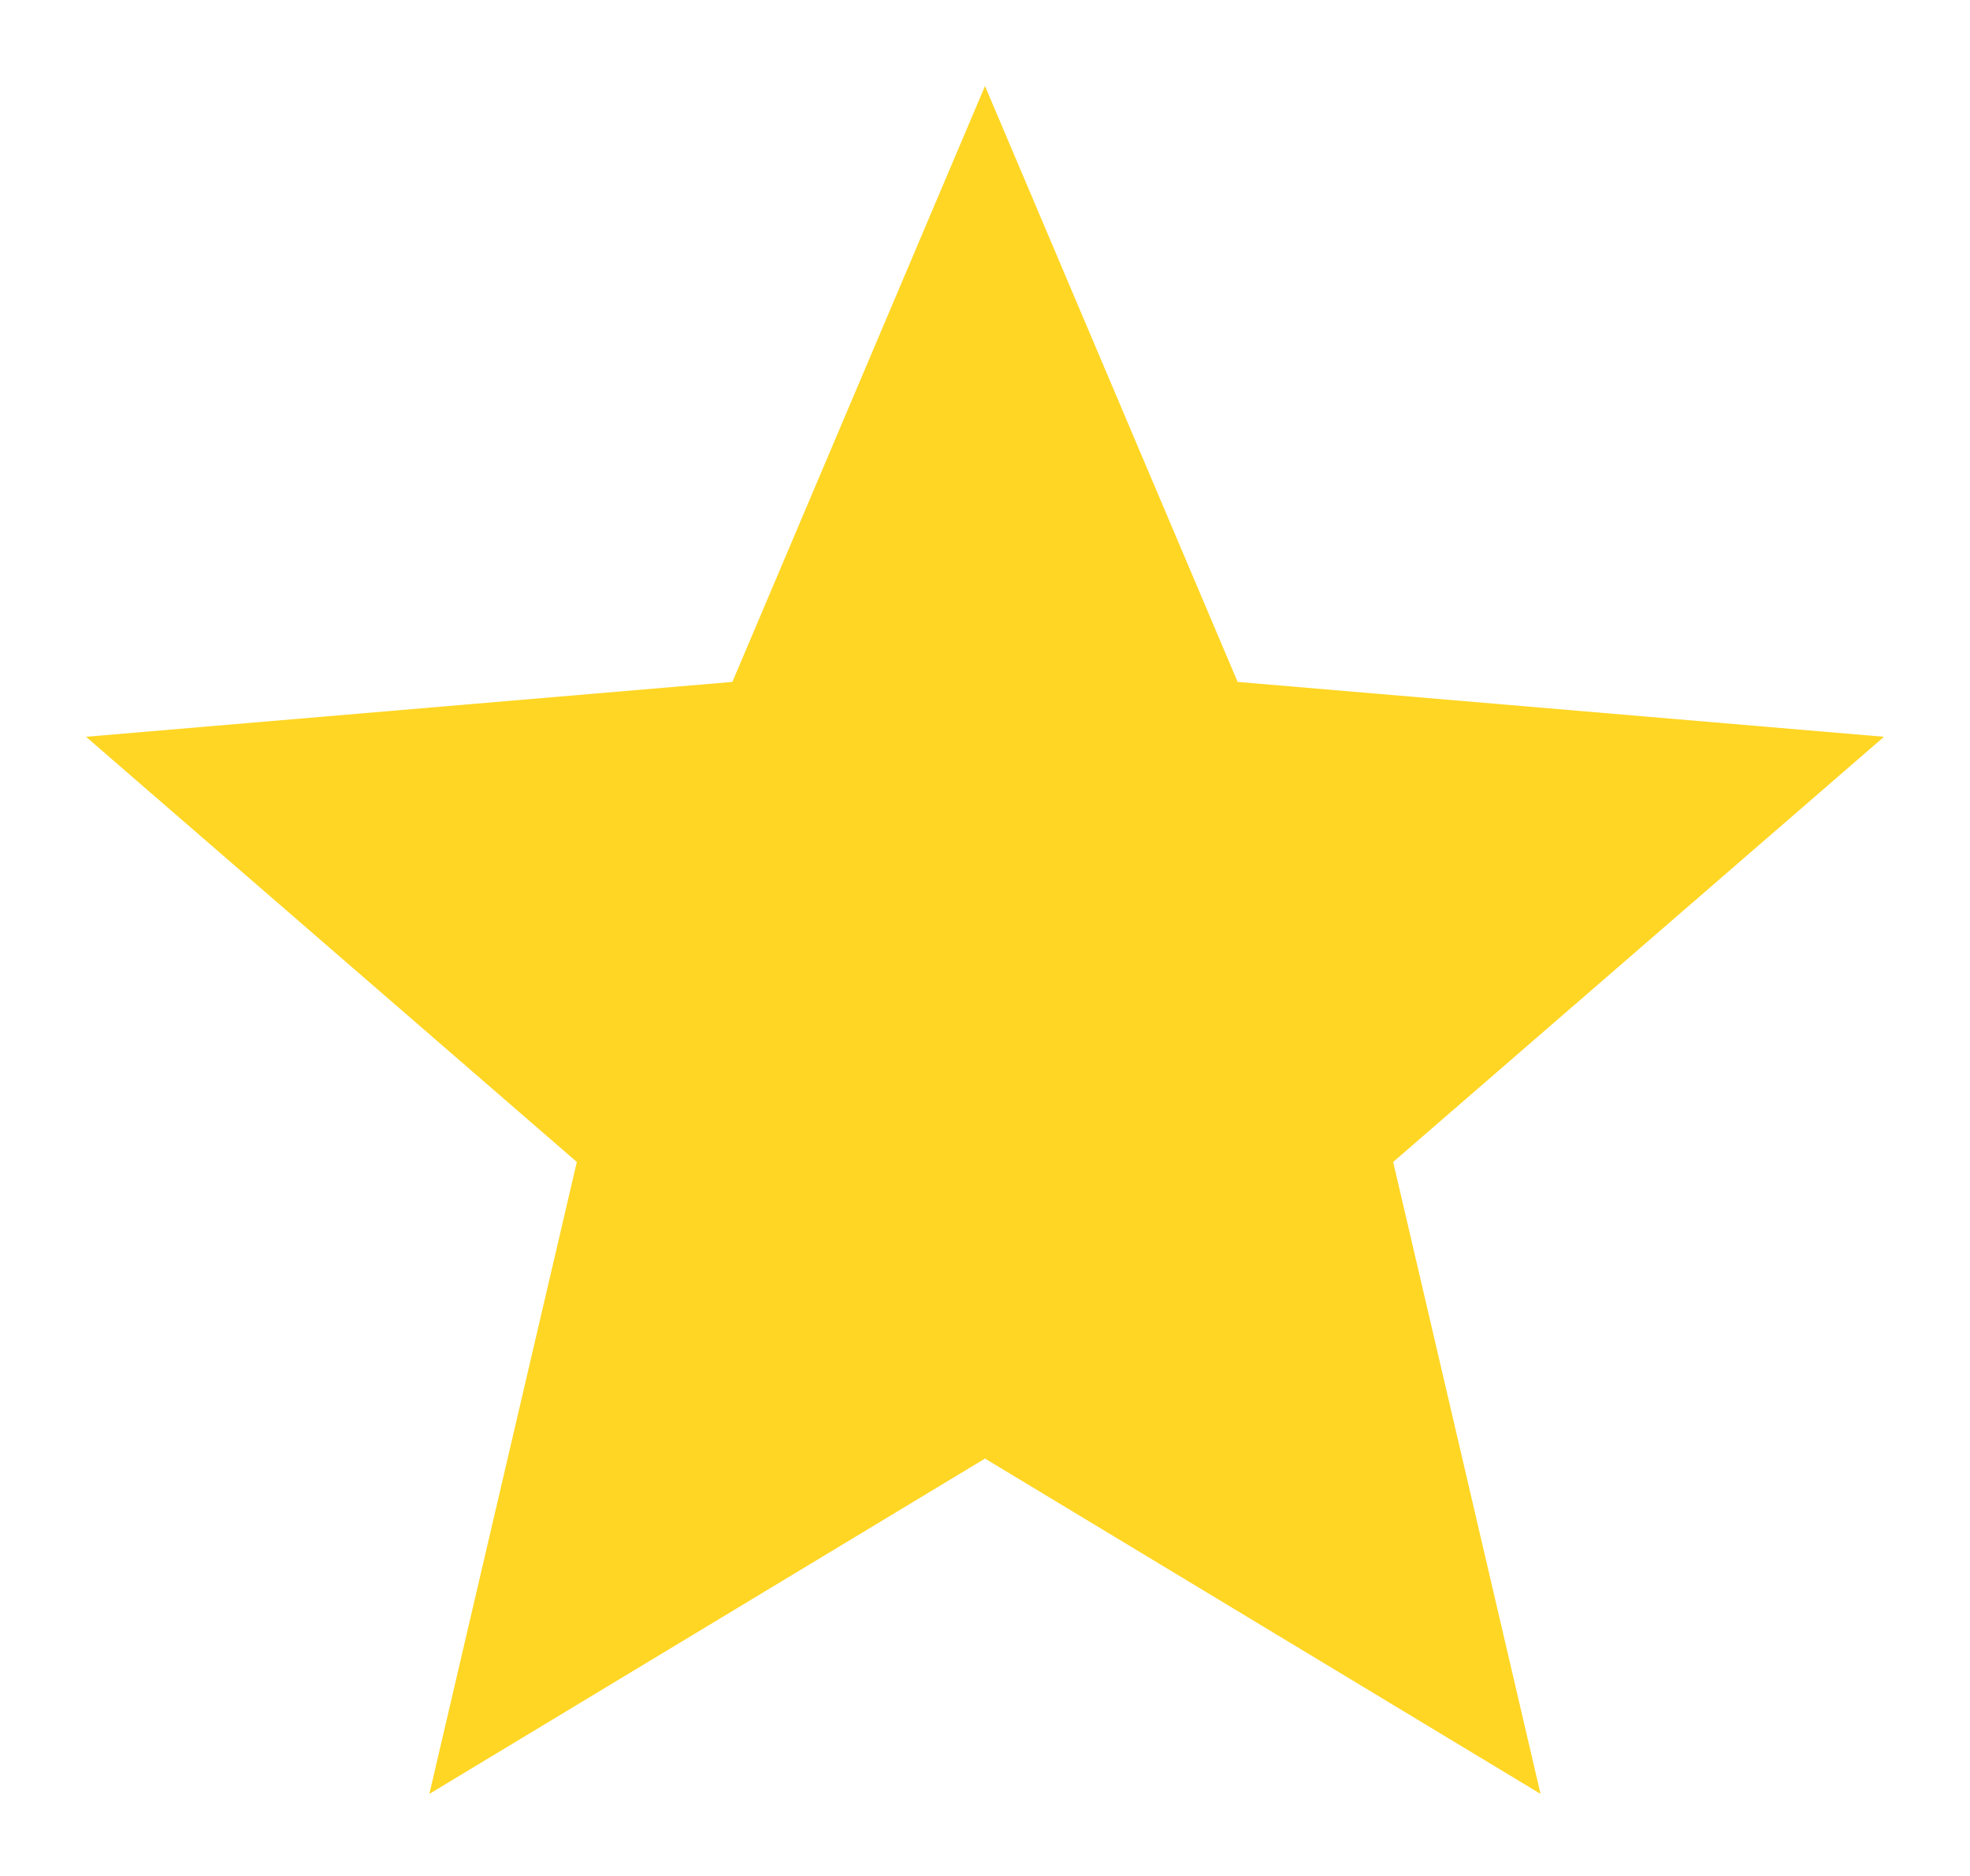 <svg width="21" height="20" viewBox="0 0 21 20" fill="none" xmlns="http://www.w3.org/2000/svg">
    <path
        d="M10.5 15.55L16.422 19.125L14.851 12.388L20.083 7.855L13.193 7.27L10.5 0.917L7.807 7.27L0.917 7.855L6.149 12.388L4.577 19.125L10.5 15.55Z"
        fill="#FFD624" />
</svg>